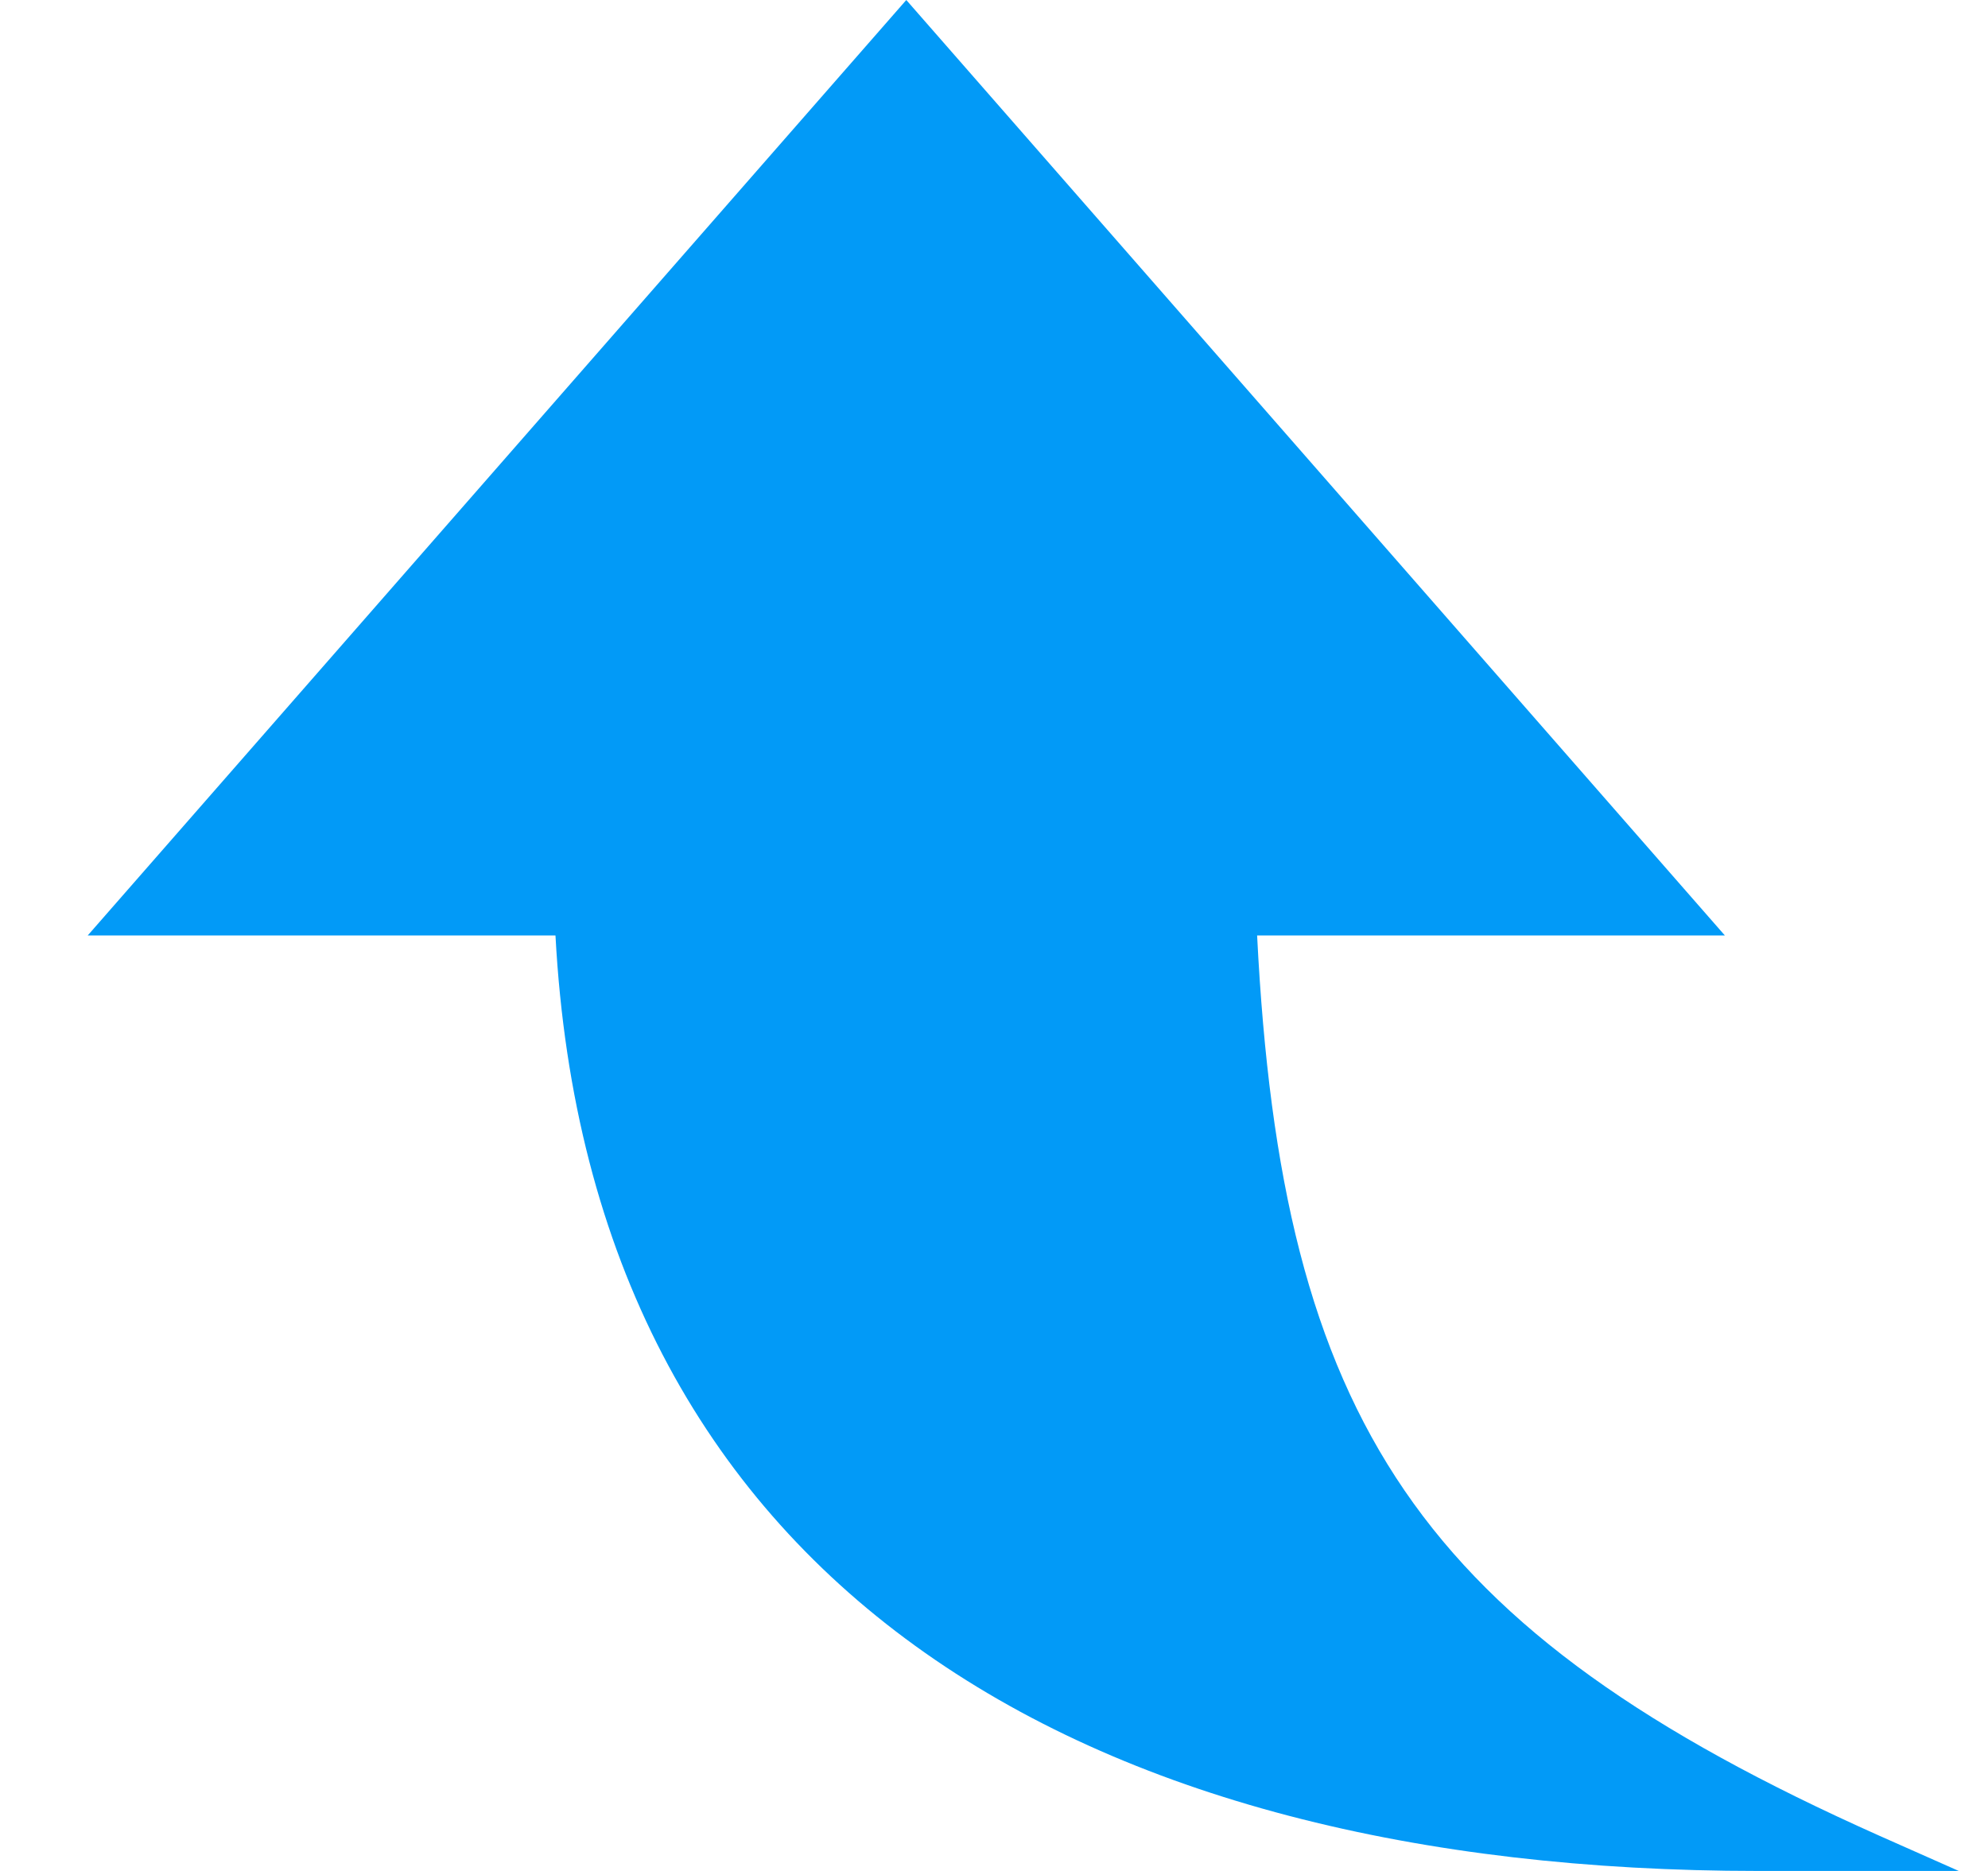 <svg width="17" height="16" viewBox="0 0 17 16" fill="none" xmlns="http://www.w3.org/2000/svg">
<g clip-path="url(#clip0_10324_2331)">
<path d="M14.75 8L7.75 7.86805e-07L0.75 8L4.75 8C5.047 13.534 9.23 16 15.036 16L16.75 16L16.067 15.697C12.13 13.939 10.959 12.152 10.75 8L12.75 8L14.75 8Z" fill="#029AF7"/>
</g>
<defs>
<clipPath id="clip0_10324_2331">
<rect width="16" height="16" fill="white" transform="matrix(-1 8.74228e-08 8.74228e-08 1 16.75 0)"/>
</clipPath>
</defs>
</svg>
